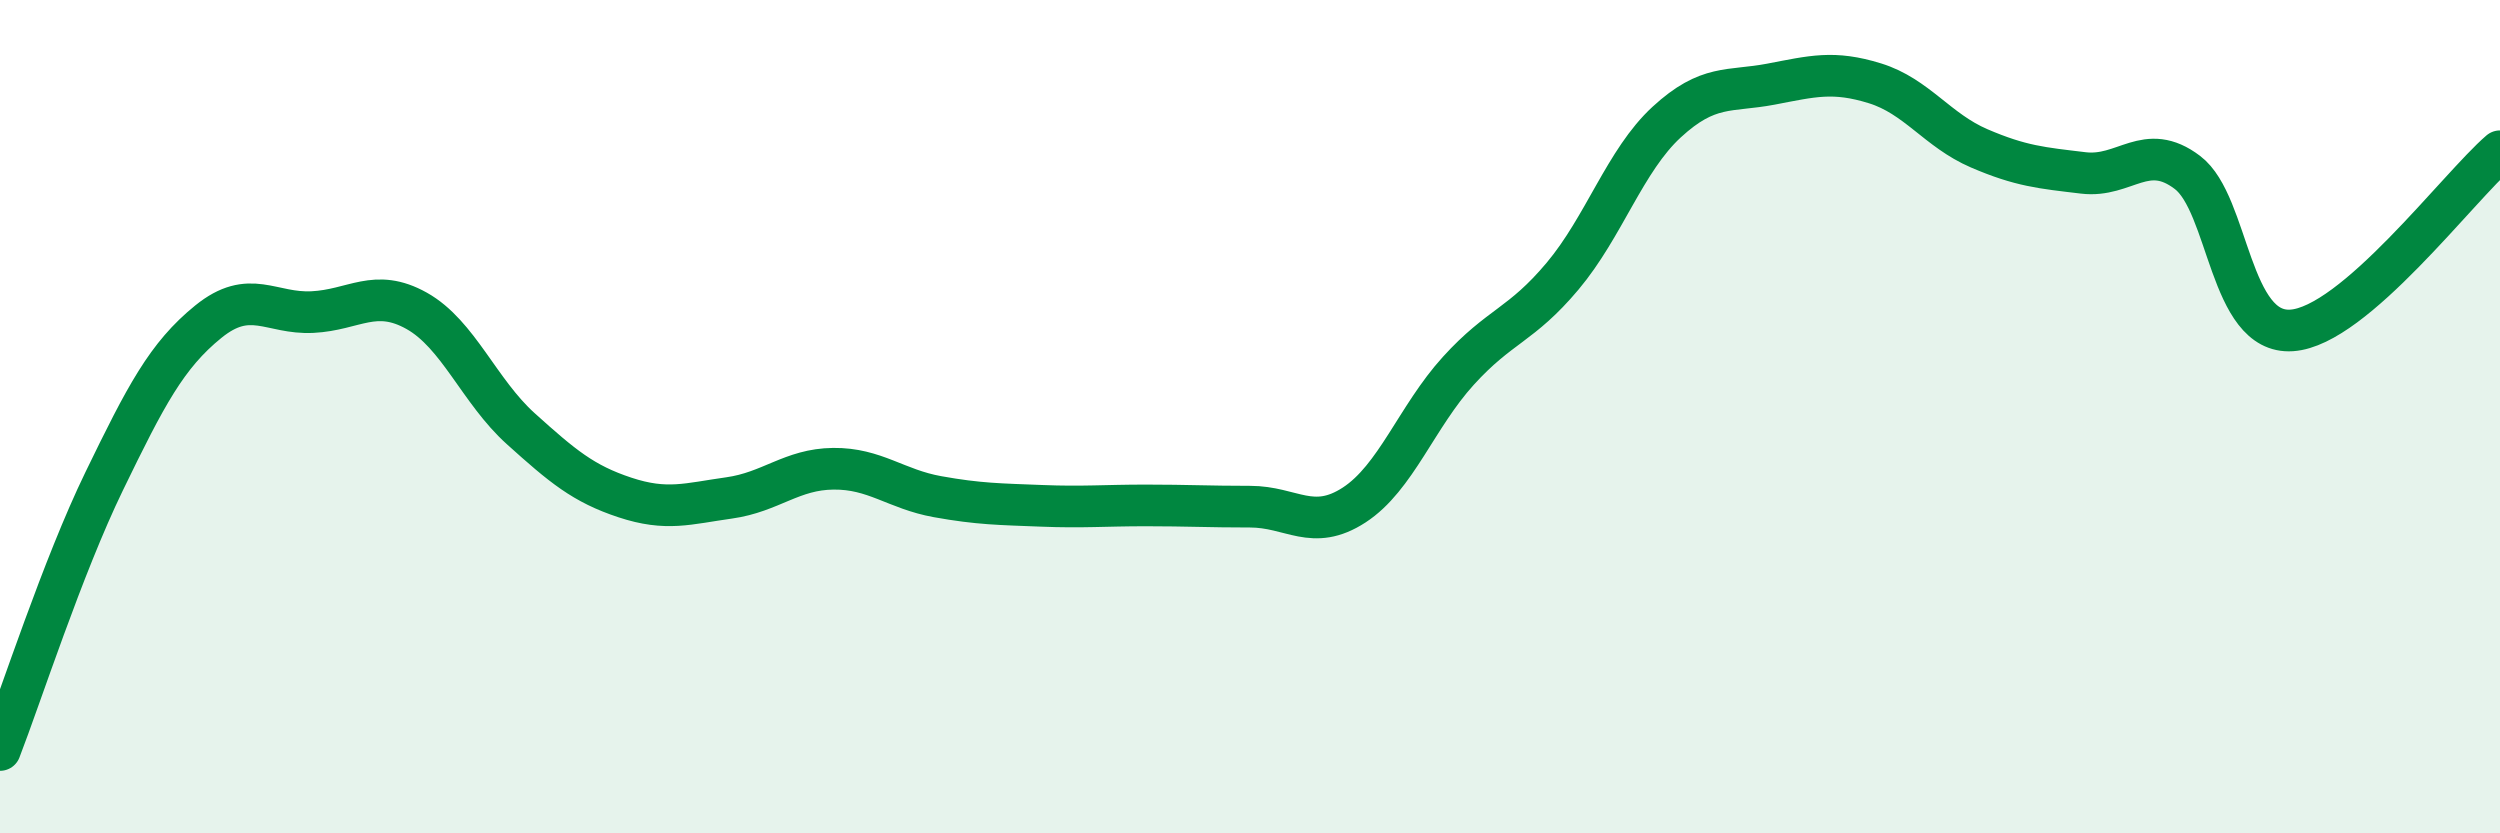 
    <svg width="60" height="20" viewBox="0 0 60 20" xmlns="http://www.w3.org/2000/svg">
      <path
        d="M 0,18 C 0.5,16.71 1.5,13.61 2.5,11.55 C 3.5,9.49 4,8.53 5,7.72 C 6,6.91 6.5,7.54 7.5,7.49 C 8.5,7.44 9,6.9 10,7.46 C 11,8.02 11.5,9.39 12.5,10.29 C 13.5,11.19 14,11.61 15,11.94 C 16,12.27 16.5,12.09 17.5,11.95 C 18.5,11.81 19,11.26 20,11.25 C 21,11.24 21.5,11.74 22.5,11.92 C 23.5,12.1 24,12.1 25,12.14 C 26,12.18 26.5,12.13 27.5,12.13 C 28.5,12.13 29,12.16 30,12.16 C 31,12.16 31.5,12.77 32.5,12.12 C 33.5,11.47 34,10 35,8.9 C 36,7.8 36.5,7.82 37.5,6.63 C 38.5,5.44 39,3.85 40,2.93 C 41,2.01 41.5,2.21 42.5,2.02 C 43.5,1.83 44,1.69 45,2 C 46,2.31 46.5,3.13 47.5,3.56 C 48.5,3.99 49,4.03 50,4.15 C 51,4.27 51.5,3.38 52.5,4.14 C 53.5,4.9 53.5,8.03 55,7.93 C 56.5,7.83 59,4.49 60,3.63L60 20L0 20Z"
        fill="#008740"
        opacity="0.1"
        stroke-linecap="round"
        stroke-linejoin="round"
      />
      <path
        d="M 0,18 C 0.5,16.71 1.5,13.61 2.5,11.55 C 3.5,9.49 4,8.53 5,7.72 C 6,6.91 6.5,7.54 7.5,7.49 C 8.5,7.44 9,6.9 10,7.46 C 11,8.02 11.5,9.39 12.5,10.29 C 13.5,11.19 14,11.61 15,11.94 C 16,12.27 16.5,12.09 17.5,11.95 C 18.5,11.81 19,11.26 20,11.25 C 21,11.24 21.5,11.74 22.5,11.92 C 23.5,12.1 24,12.1 25,12.14 C 26,12.18 26.5,12.13 27.5,12.13 C 28.5,12.13 29,12.16 30,12.16 C 31,12.16 31.5,12.77 32.5,12.12 C 33.5,11.47 34,10 35,8.9 C 36,7.8 36.5,7.82 37.5,6.63 C 38.5,5.44 39,3.85 40,2.93 C 41,2.01 41.5,2.21 42.5,2.02 C 43.5,1.83 44,1.69 45,2 C 46,2.31 46.5,3.13 47.5,3.56 C 48.5,3.99 49,4.03 50,4.15 C 51,4.27 51.5,3.38 52.5,4.14 C 53.5,4.9 53.5,8.03 55,7.93 C 56.5,7.83 59,4.49 60,3.63"
        stroke="#008740"
        stroke-width="1"
        fill="none"
        stroke-linecap="round"
        stroke-linejoin="round"
      />
    </svg>
  